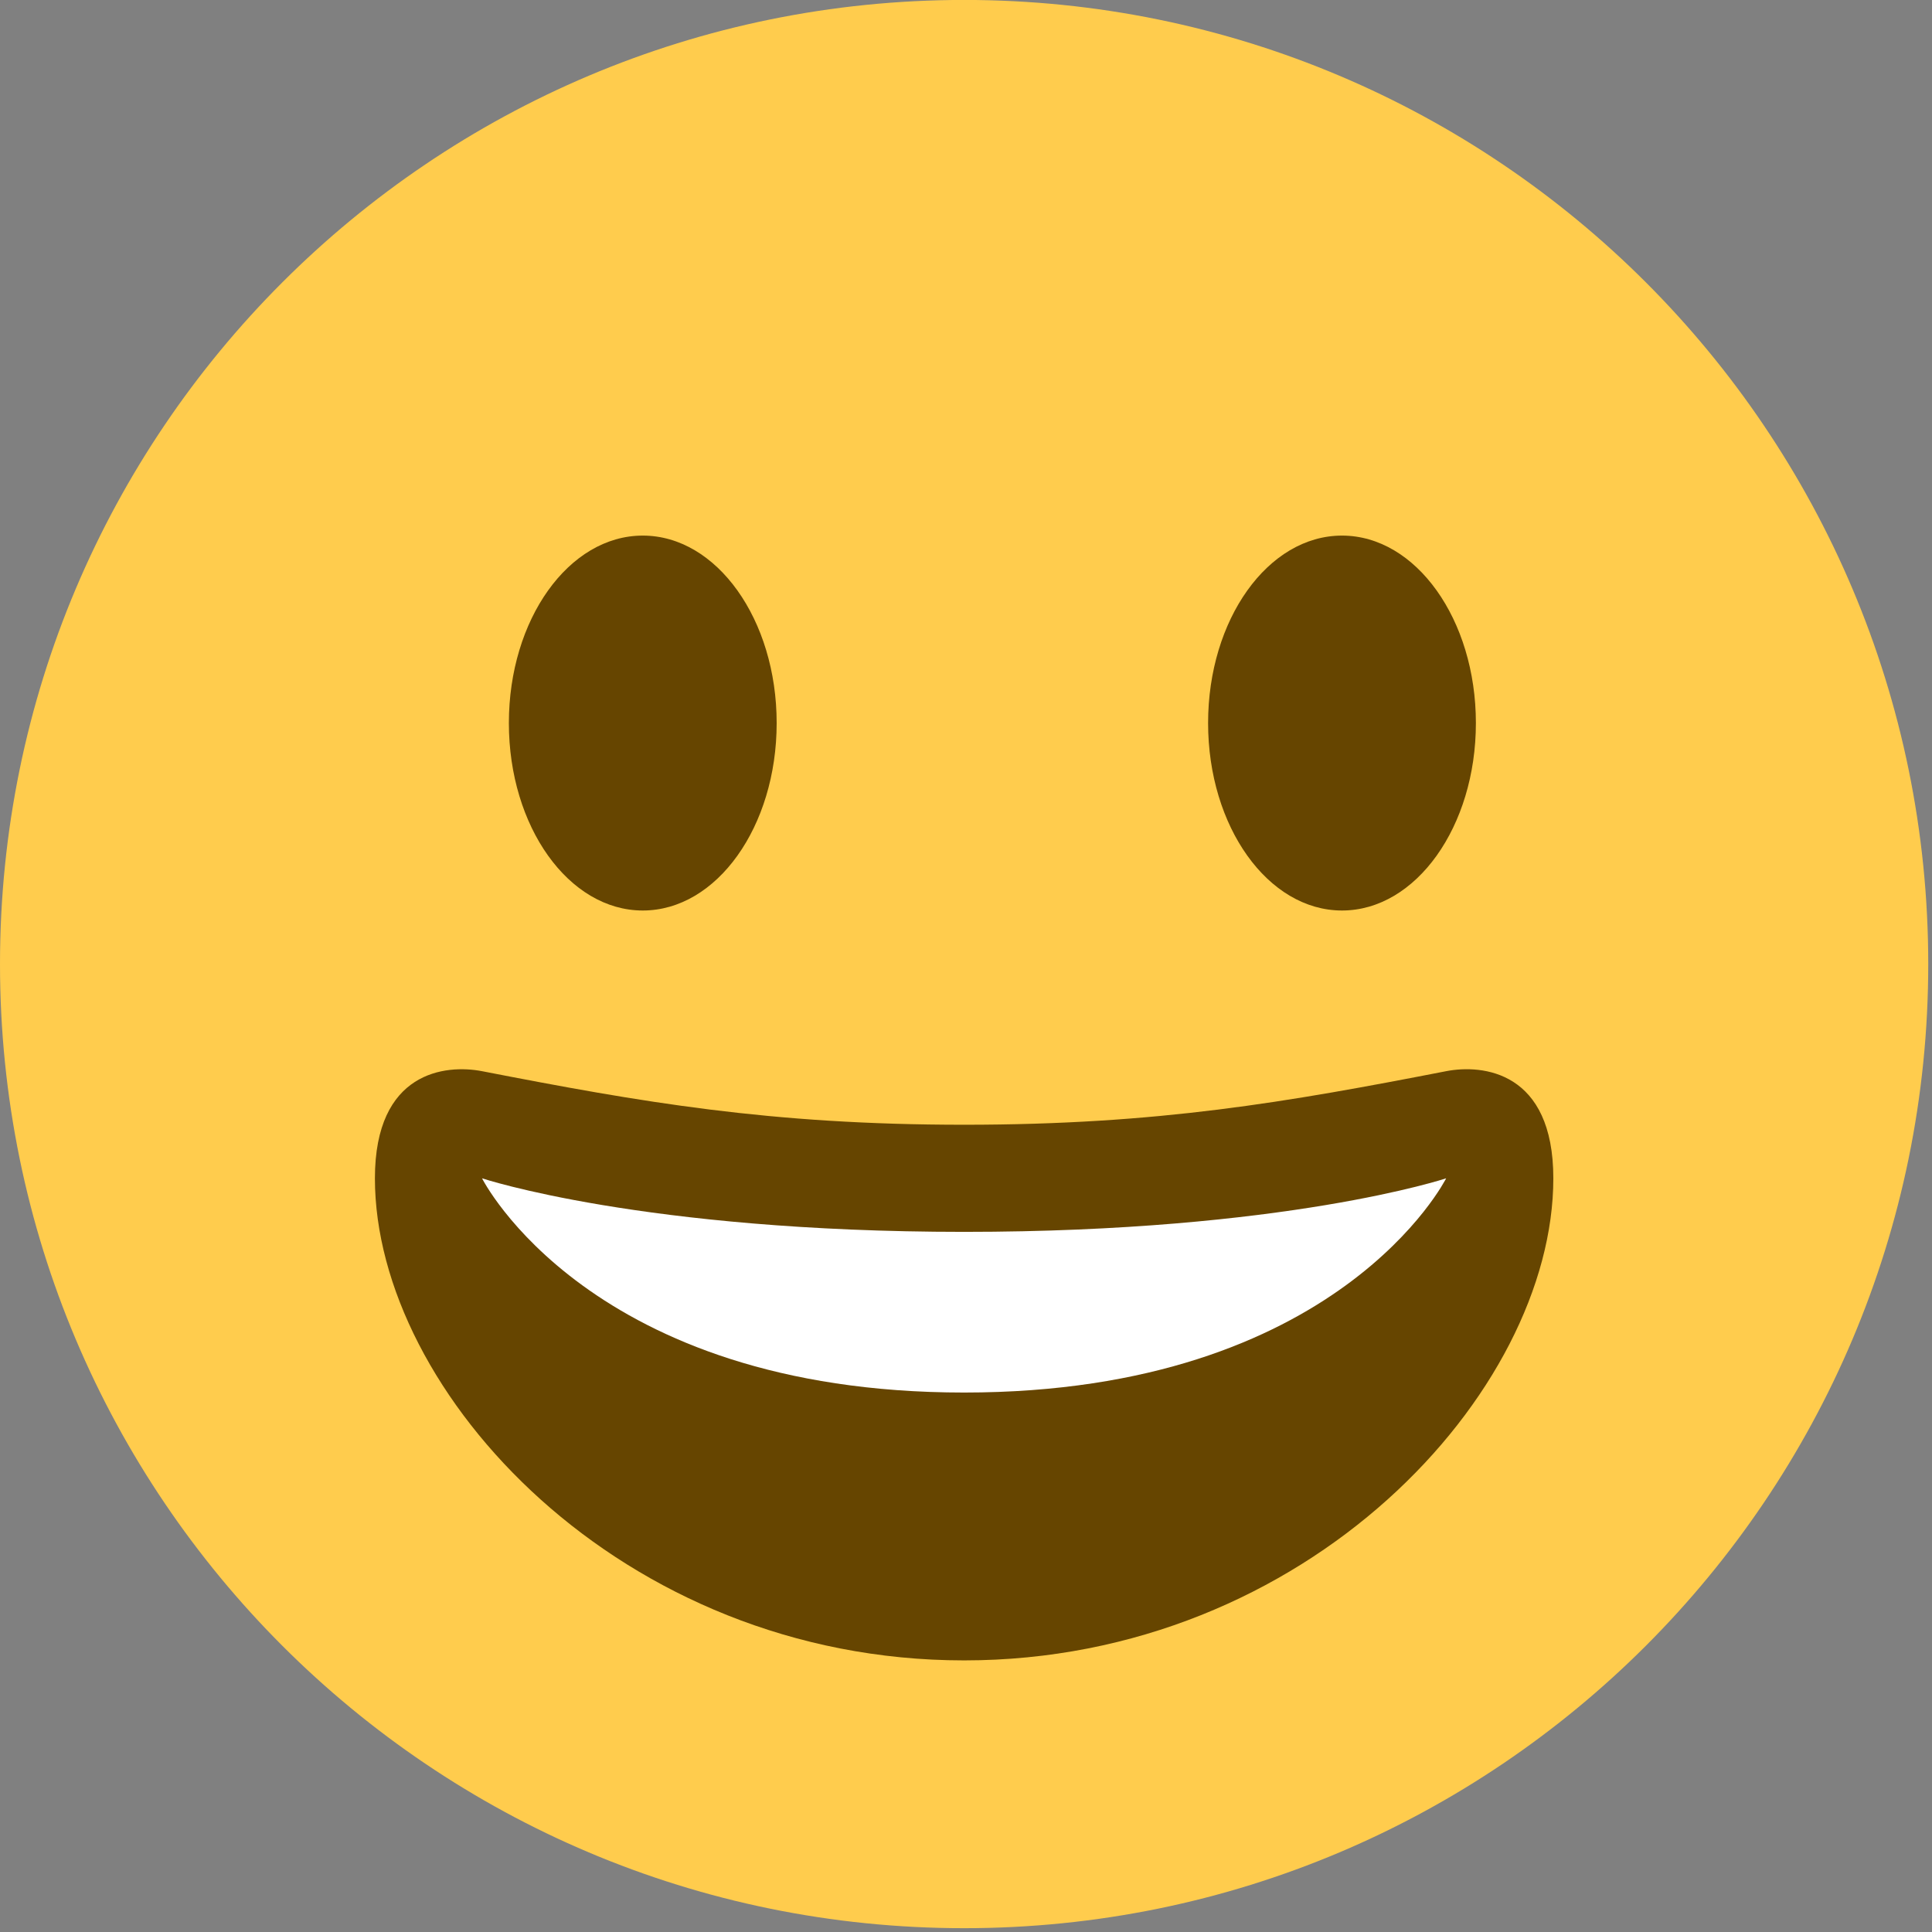 <?xml version="1.0" encoding="UTF-8"?>
<svg width="36px" height="36px" viewBox="0 0 36 36" version="1.1" xmlns="http://www.w3.org/2000/svg" xmlns:xlink="http://www.w3.org/1999/xlink">
    <rect x="0" y="0" width="36" height="36" fill="#808080" stroke="none"/>
    <!-- Generator: Sketch 52.5 (67469) - http://www.bohemiancoding.com/sketch -->
    <title>Co</title>
    <desc>Created with Sketch.</desc>
    <g id="Page-1" stroke="none" stroke-width="1" fill="none" fill-rule="evenodd">
        <g id="Article-1" transform="translate(-536, -1476)" fill-rule="nonzero">
            <g id="Group-7" transform="translate(519, 1464)">
                <g id="Co" transform="translate(17, 12)">
                    <g id="Group" transform="translate(17.982, 17.982) scale(-1, 1) rotate(-180) translate(-17.982, -17.982) ">
                        <g>
                            <g>
                                <path d="M35.93,18 C35.93,8.078 27.886,0.035 17.965,0.035 C8.043,0.035 0,8.078 0,18 C0,27.922 8.043,35.965 17.965,35.965 C27.886,35.965 35.93,27.922 35.93,18" id="Shape" fill="#FFCC4D"></path>
                                <path d="M17.965,15.006 C14.349,15.006 11.95,15.427 8.982,16.004 C8.305,16.135 6.986,16.004 6.986,14.008 C6.986,10.016 11.572,5.025 17.965,5.025 C24.356,5.025 28.944,10.016 28.944,14.008 C28.944,16.004 27.625,16.136 26.947,16.004 C23.98,15.427 21.581,15.006 17.965,15.006" id="Shape" fill="#664500"></path>
                                <path d="M8.982,14.008 C8.982,14.008 11.977,13.01 17.965,13.01 C23.953,13.01 26.947,14.008 26.947,14.008 C26.947,14.008 24.951,10.016 17.965,10.016 C10.979,10.016 8.982,14.008 8.982,14.008" id="Shape" fill="#FFFFFF"></path>
                                <path d="M14.472,22.491 C14.472,20.561 13.355,18.998 11.977,18.998 C10.598,18.998 9.482,20.561 9.482,22.491 C9.482,24.42 10.598,25.984 11.977,25.984 C13.355,25.984 14.472,24.42 14.472,22.491" id="SVGCleanerId_0" fill="#664500"></path>
                                <g transform="translate(22.456, 18.947)" fill="#664500" id="SVGCleanerId_0_1_">
                                    <path d="M5.045,3.544 C5.045,1.614 3.928,0.051 2.55,0.051 C1.171,0.051 0.055,1.614 0.055,3.544 C0.055,5.473 1.171,7.037 2.55,7.037 C3.928,7.037 5.045,5.473 5.045,3.544"></path>
                                </g>
                            </g>
                        </g>
                    </g>
                </g>
            </g>
        </g>
    </g>
</svg>